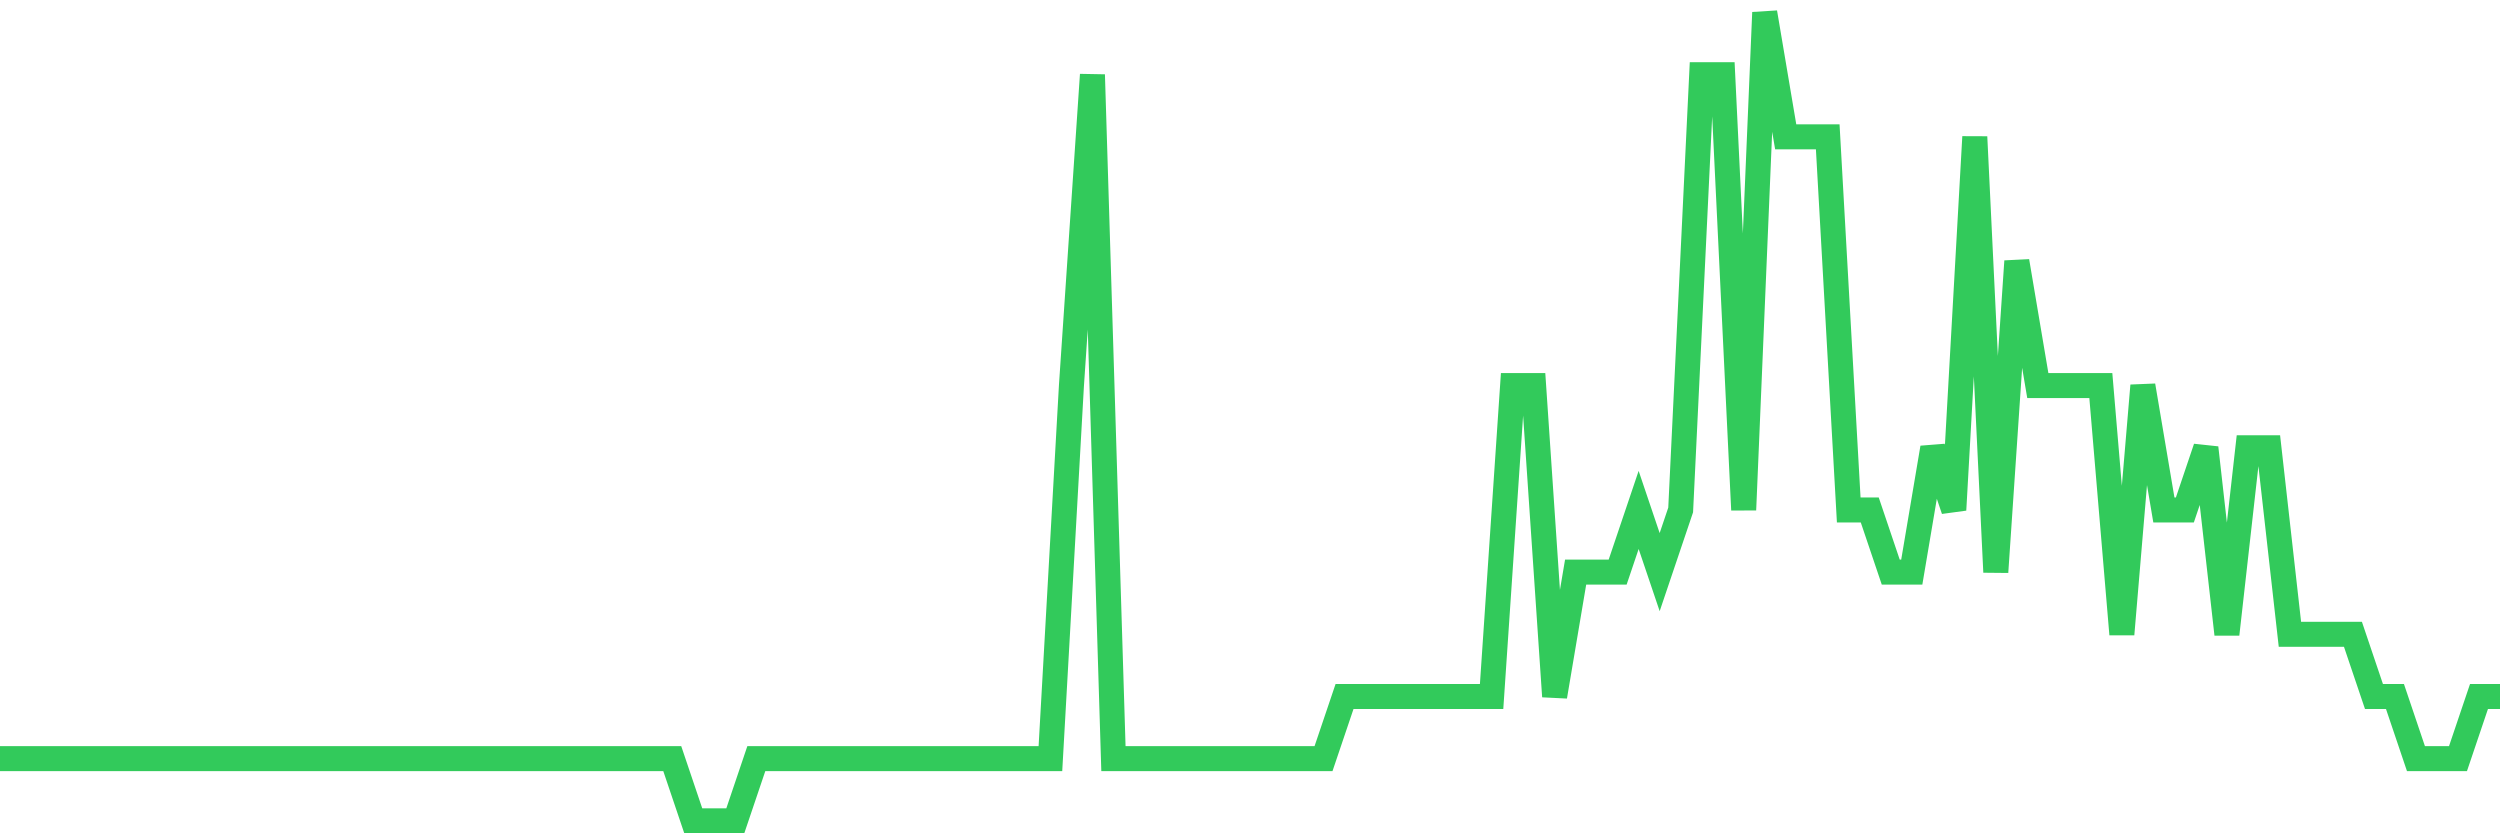 <svg
  xmlns="http://www.w3.org/2000/svg"
  xmlns:xlink="http://www.w3.org/1999/xlink"
  width="120"
  height="40"
  viewBox="0 0 120 40"
  preserveAspectRatio="none"
>
  <polyline
    points="0,36.415 1.008,36.415 2.017,36.415 3.025,36.415 4.034,36.415 5.042,36.415 6.05,36.415 7.059,36.415 8.067,36.415 9.076,36.415 10.084,36.415 11.092,36.415 12.101,36.415 13.109,36.415 14.118,36.415 15.126,36.415 16.134,36.415 17.143,36.415 18.151,36.415 19.16,36.415 20.168,36.415 21.176,36.415 22.185,36.415 23.193,36.415 24.202,36.415 25.21,36.415 26.218,36.415 27.227,36.415 28.235,36.415 29.244,36.415 30.252,36.415 31.261,36.415 32.269,36.415 33.277,39.4 34.286,39.4 35.294,39.4 36.303,36.415 37.311,36.415 38.319,36.415 39.328,36.415 40.336,36.415 41.345,36.415 42.353,36.415 43.361,36.415 44.37,36.415 45.378,36.415 46.387,36.415 47.395,36.415 48.403,36.415 49.412,36.415 50.42,36.415 51.429,18.508 52.437,3.585 53.445,36.415 54.454,36.415 55.462,36.415 56.471,36.415 57.479,36.415 58.487,36.415 59.496,36.415 60.504,36.415 61.513,36.415 62.521,36.415 63.529,36.415 64.538,33.431 65.546,33.431 66.555,33.431 67.563,33.431 68.571,33.431 69.58,33.431 70.588,33.431 71.597,33.431 72.605,18.508 73.613,18.508 74.622,33.431 75.63,27.462 76.639,27.462 77.647,27.462 78.655,24.477 79.664,27.462 80.672,24.477 81.681,3.585 82.689,3.585 83.697,24.477 84.706,0.6 85.714,6.569 86.723,6.569 87.731,6.569 88.739,24.477 89.748,24.477 90.756,27.462 91.765,27.462 92.773,21.492 93.782,24.477 94.79,6.569 95.798,27.462 96.807,12.538 97.815,18.508 98.824,18.508 99.832,18.508 100.84,18.508 101.849,30.446 102.857,18.508 103.866,24.477 104.874,24.477 105.882,21.492 106.891,30.446 107.899,21.492 108.908,21.492 109.916,30.446 110.924,30.446 111.933,30.446 112.941,30.446 113.95,33.431 114.958,33.431 115.966,36.415 116.975,36.415 117.983,36.415 118.992,33.431 120,33.431"
    fill="none"
    stroke="#32ca5b"
    stroke-width="1.2"
  >
  </polyline>
</svg>